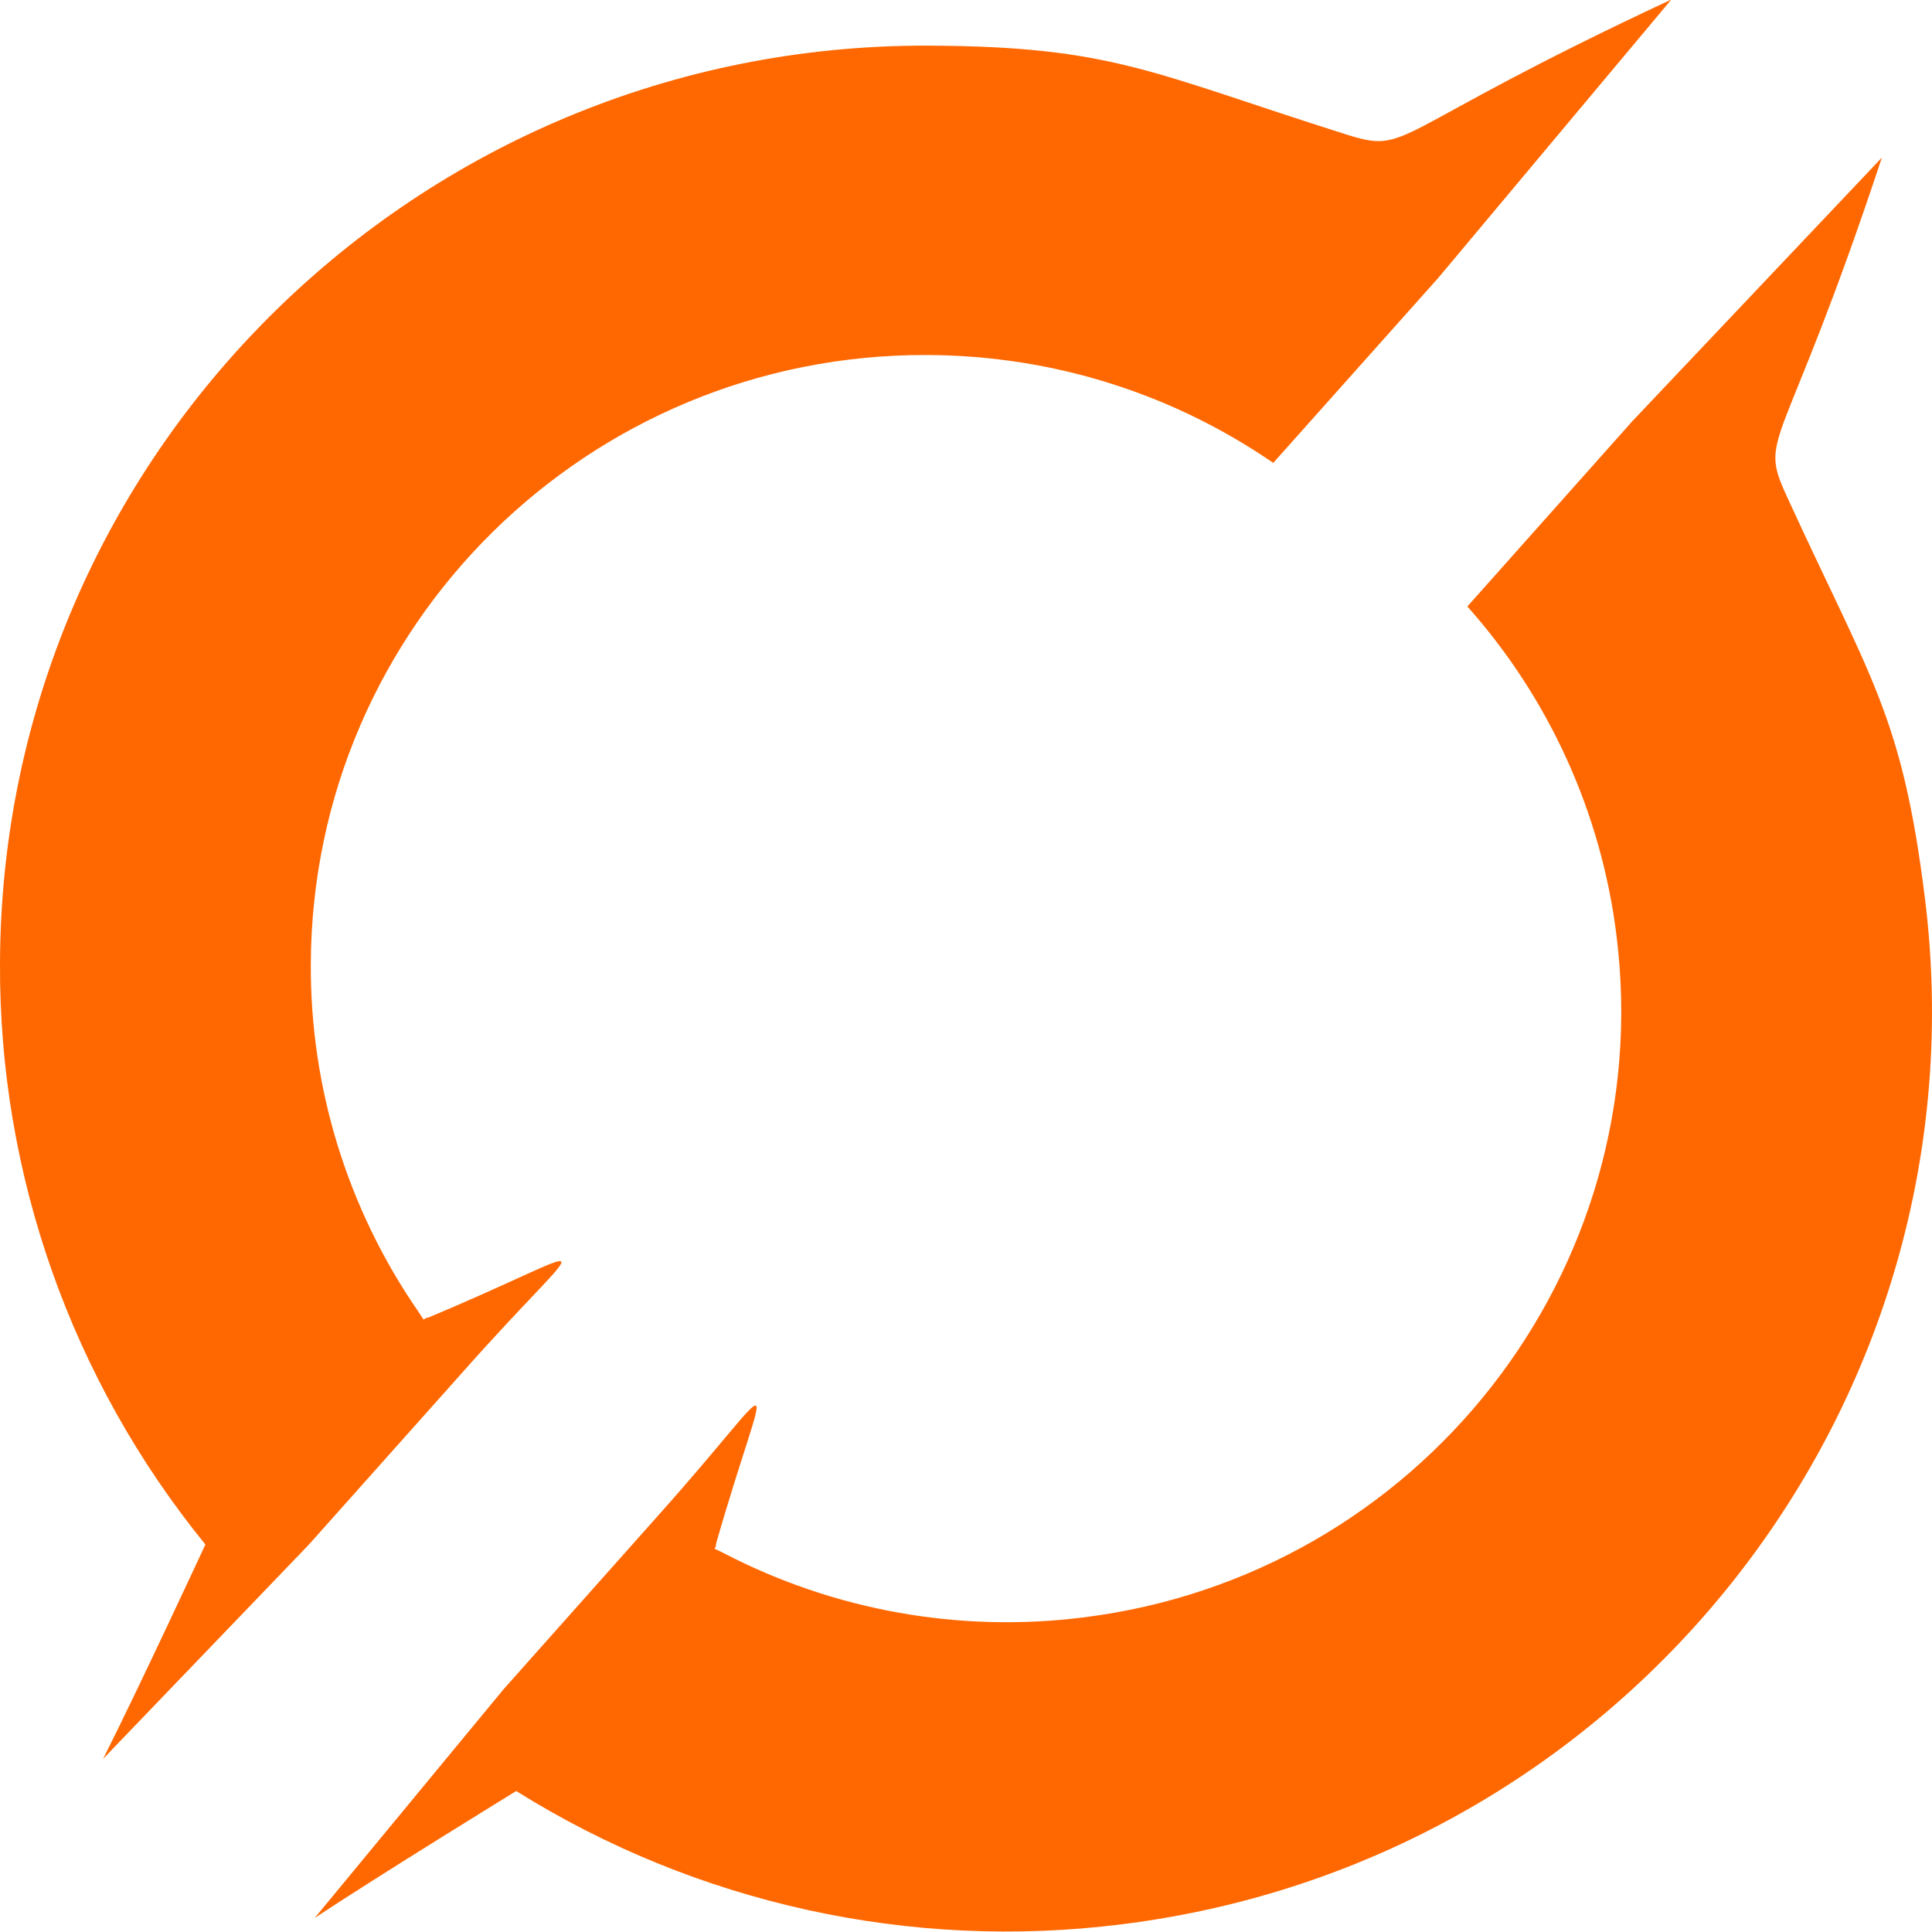 <svg width="32" height="32" viewBox="0 0 32 32" fill="none" xmlns="http://www.w3.org/2000/svg">
<path d="M5.213 31.767L8.34 27.98L10.917 25.084C13.052 22.694 12.739 22.507 11.86 25.569C11.86 25.693 11.757 25.607 11.985 25.724C13.814 26.675 15.891 27.047 17.939 26.79C23.512 26.099 27.468 21.043 26.774 15.495C26.524 13.472 25.663 11.571 24.304 10.045L27.036 6.977L31.17 2.61C29.517 7.599 29.114 7.171 29.595 8.22C30.987 11.258 31.504 11.846 31.881 14.862C32.926 23.216 26.968 30.832 18.574 31.873C15.077 32.312 11.535 31.532 8.55 29.665C8.55 29.665 6.264 31.07 5.213 31.767ZM1.707 29.133L5.111 25.589L7.691 22.696C9.819 20.3 10.043 20.587 7.095 21.823C6.97 21.838 7.07 21.929 6.924 21.717C5.756 20.024 5.137 18.016 5.148 15.963C5.17 10.373 9.74 5.859 15.356 5.88C17.486 5.888 19.46 6.547 21.089 7.667L23.824 4.601L27.683 -0.008C22.902 2.223 23.38 2.57 22.276 2.22C19.078 1.208 18.429 0.768 15.376 0.756C6.917 0.725 0.032 7.524 0 15.944C-0.019 19.451 1.184 22.857 3.402 25.582C3.402 25.582 2.276 28.01 1.707 29.133Z" fill="#FF6801"/>
</svg>
